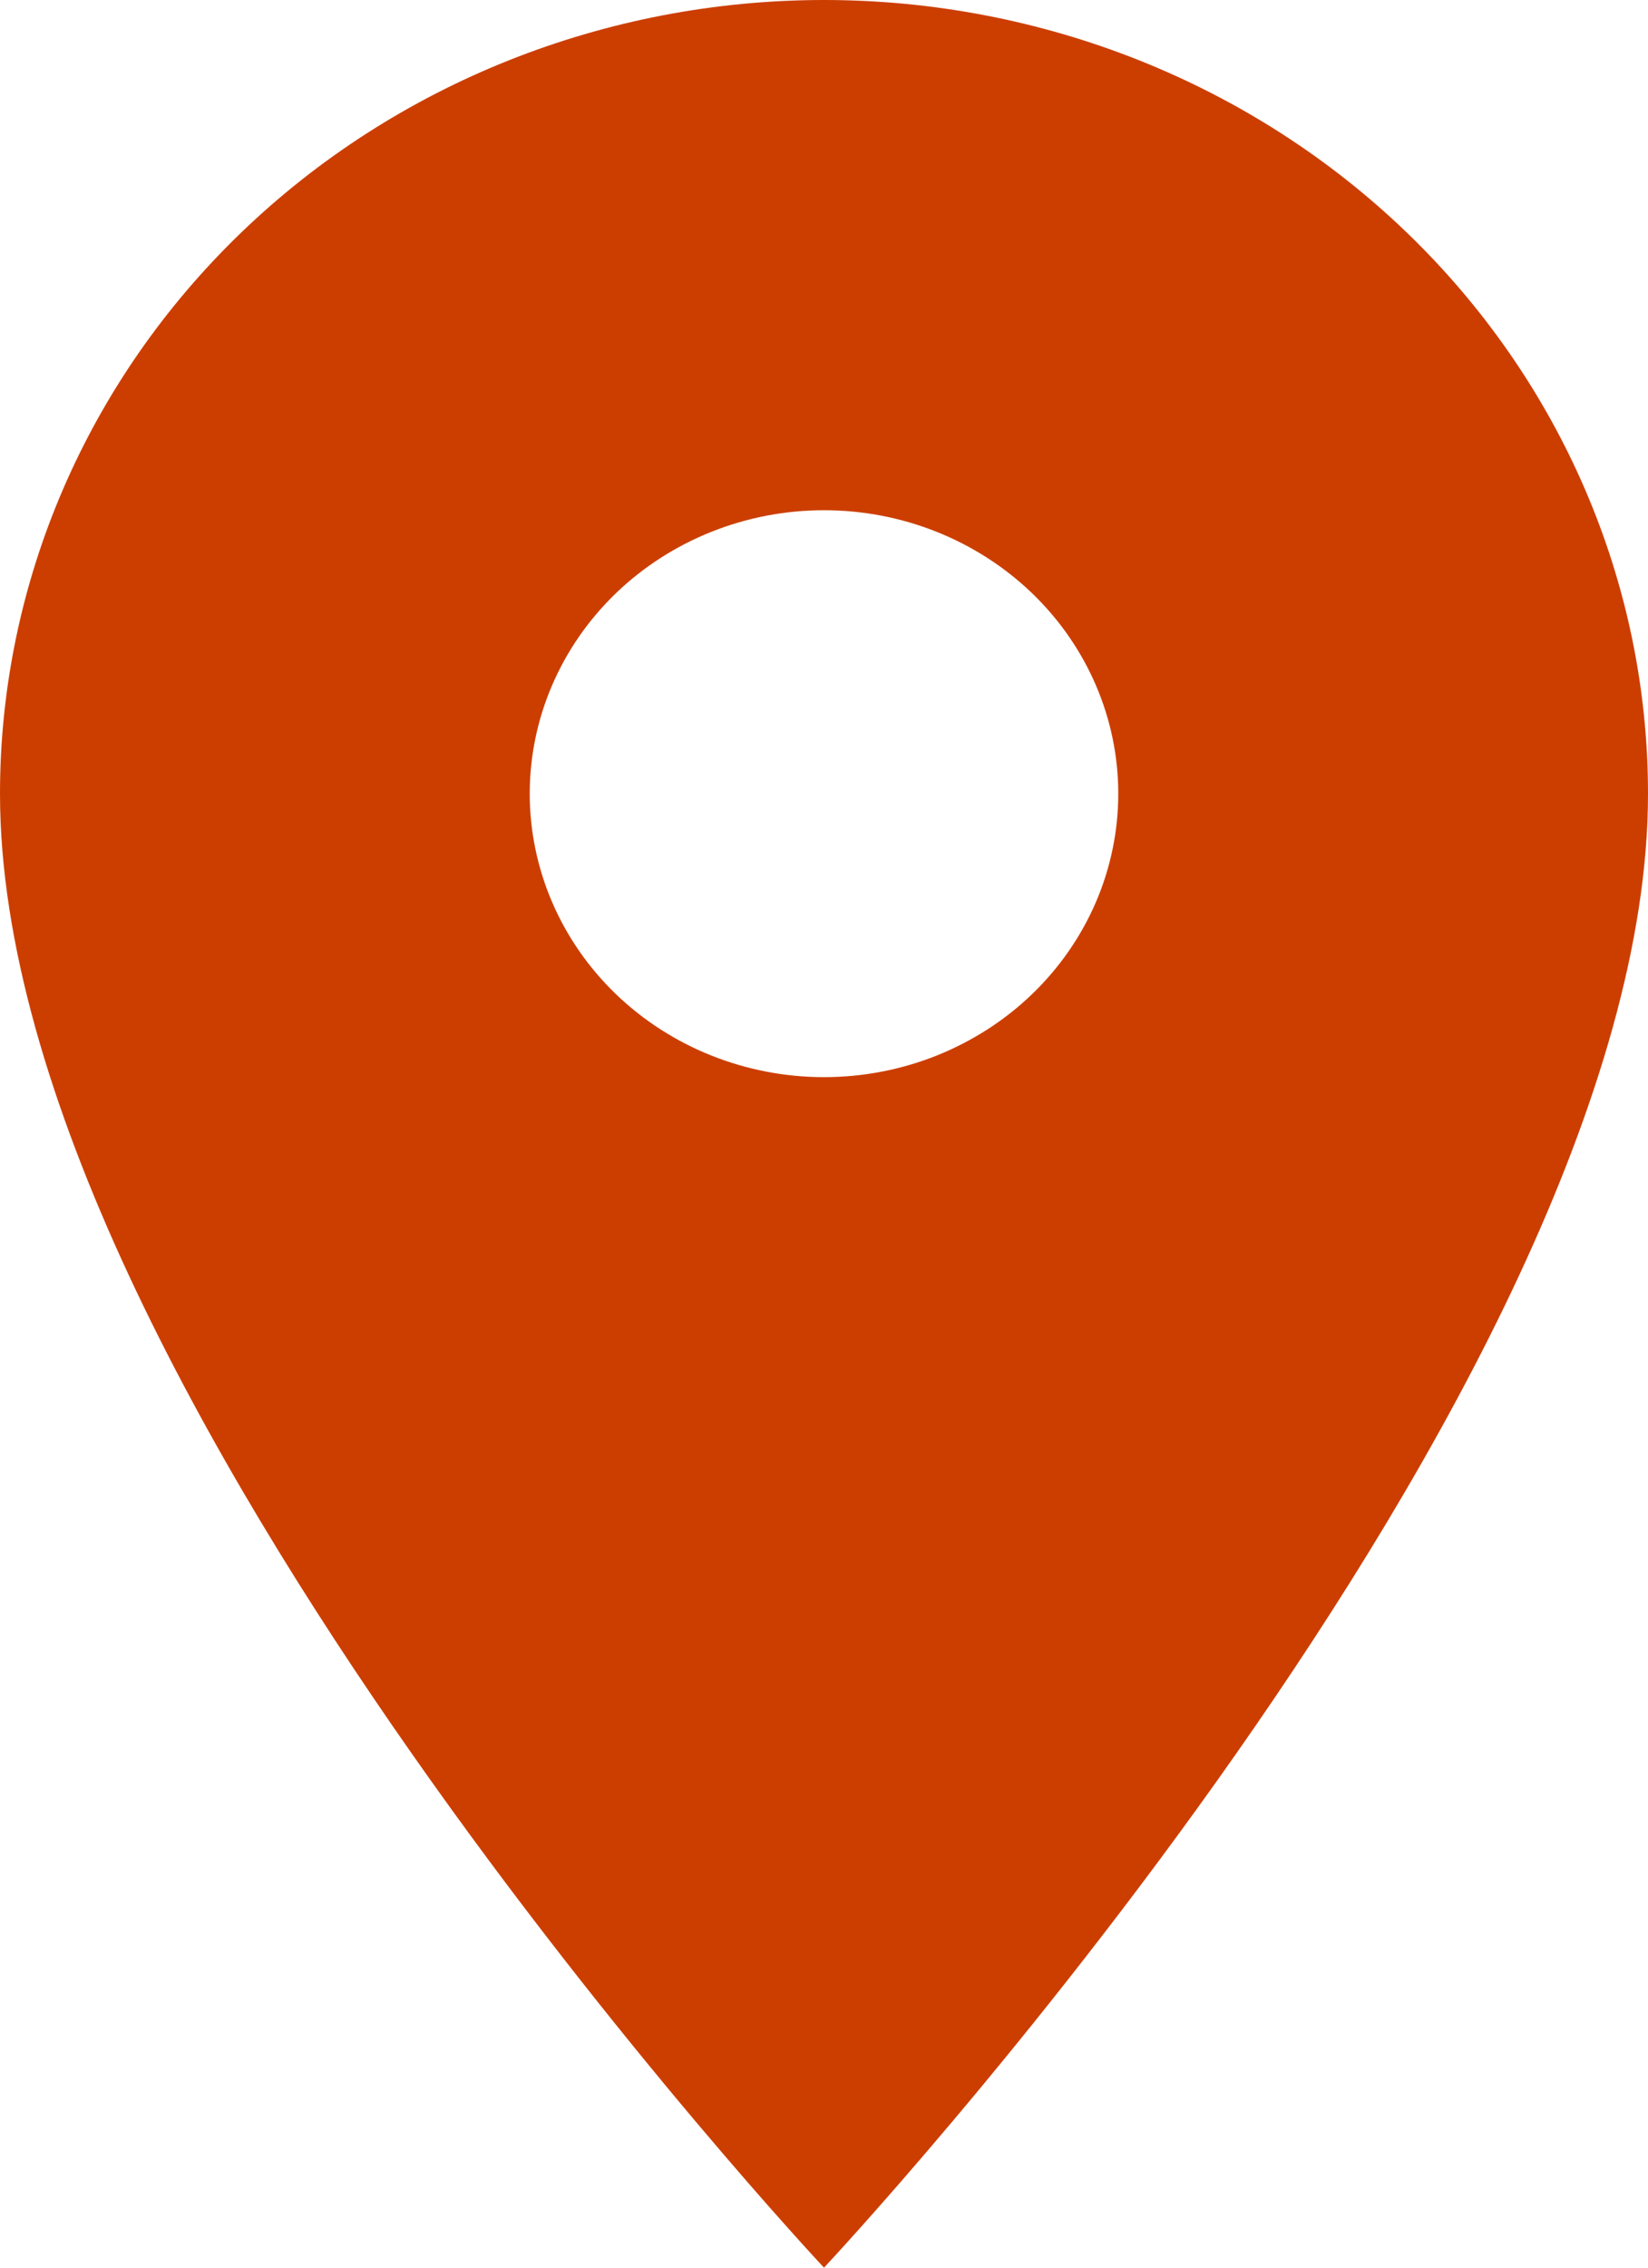 <svg width="16" height="22" viewBox="0 0 16 22" fill="none" xmlns="http://www.w3.org/2000/svg">
<path d="M8 10.45C7.242 10.45 6.516 10.16 5.98 9.645C5.444 9.129 5.143 8.429 5.143 7.7C5.143 6.971 5.444 6.271 5.98 5.755C6.516 5.24 7.242 4.95 8 4.95C8.758 4.95 9.484 5.24 10.02 5.755C10.556 6.271 10.857 6.971 10.857 7.7C10.857 8.061 10.783 8.419 10.64 8.752C10.496 9.086 10.286 9.389 10.02 9.645C9.755 9.9 9.44 10.102 9.093 10.241C8.747 10.379 8.375 10.45 8 10.45ZM8 0C5.878 0 3.843 0.811 2.343 2.255C0.843 3.699 0 5.658 0 7.7C0 13.475 8 22 8 22C8 22 16 13.475 16 7.7C16 5.658 15.157 3.699 13.657 2.255C12.157 0.811 10.122 0 8 0Z" fill="#CC3E00"/>
</svg>
